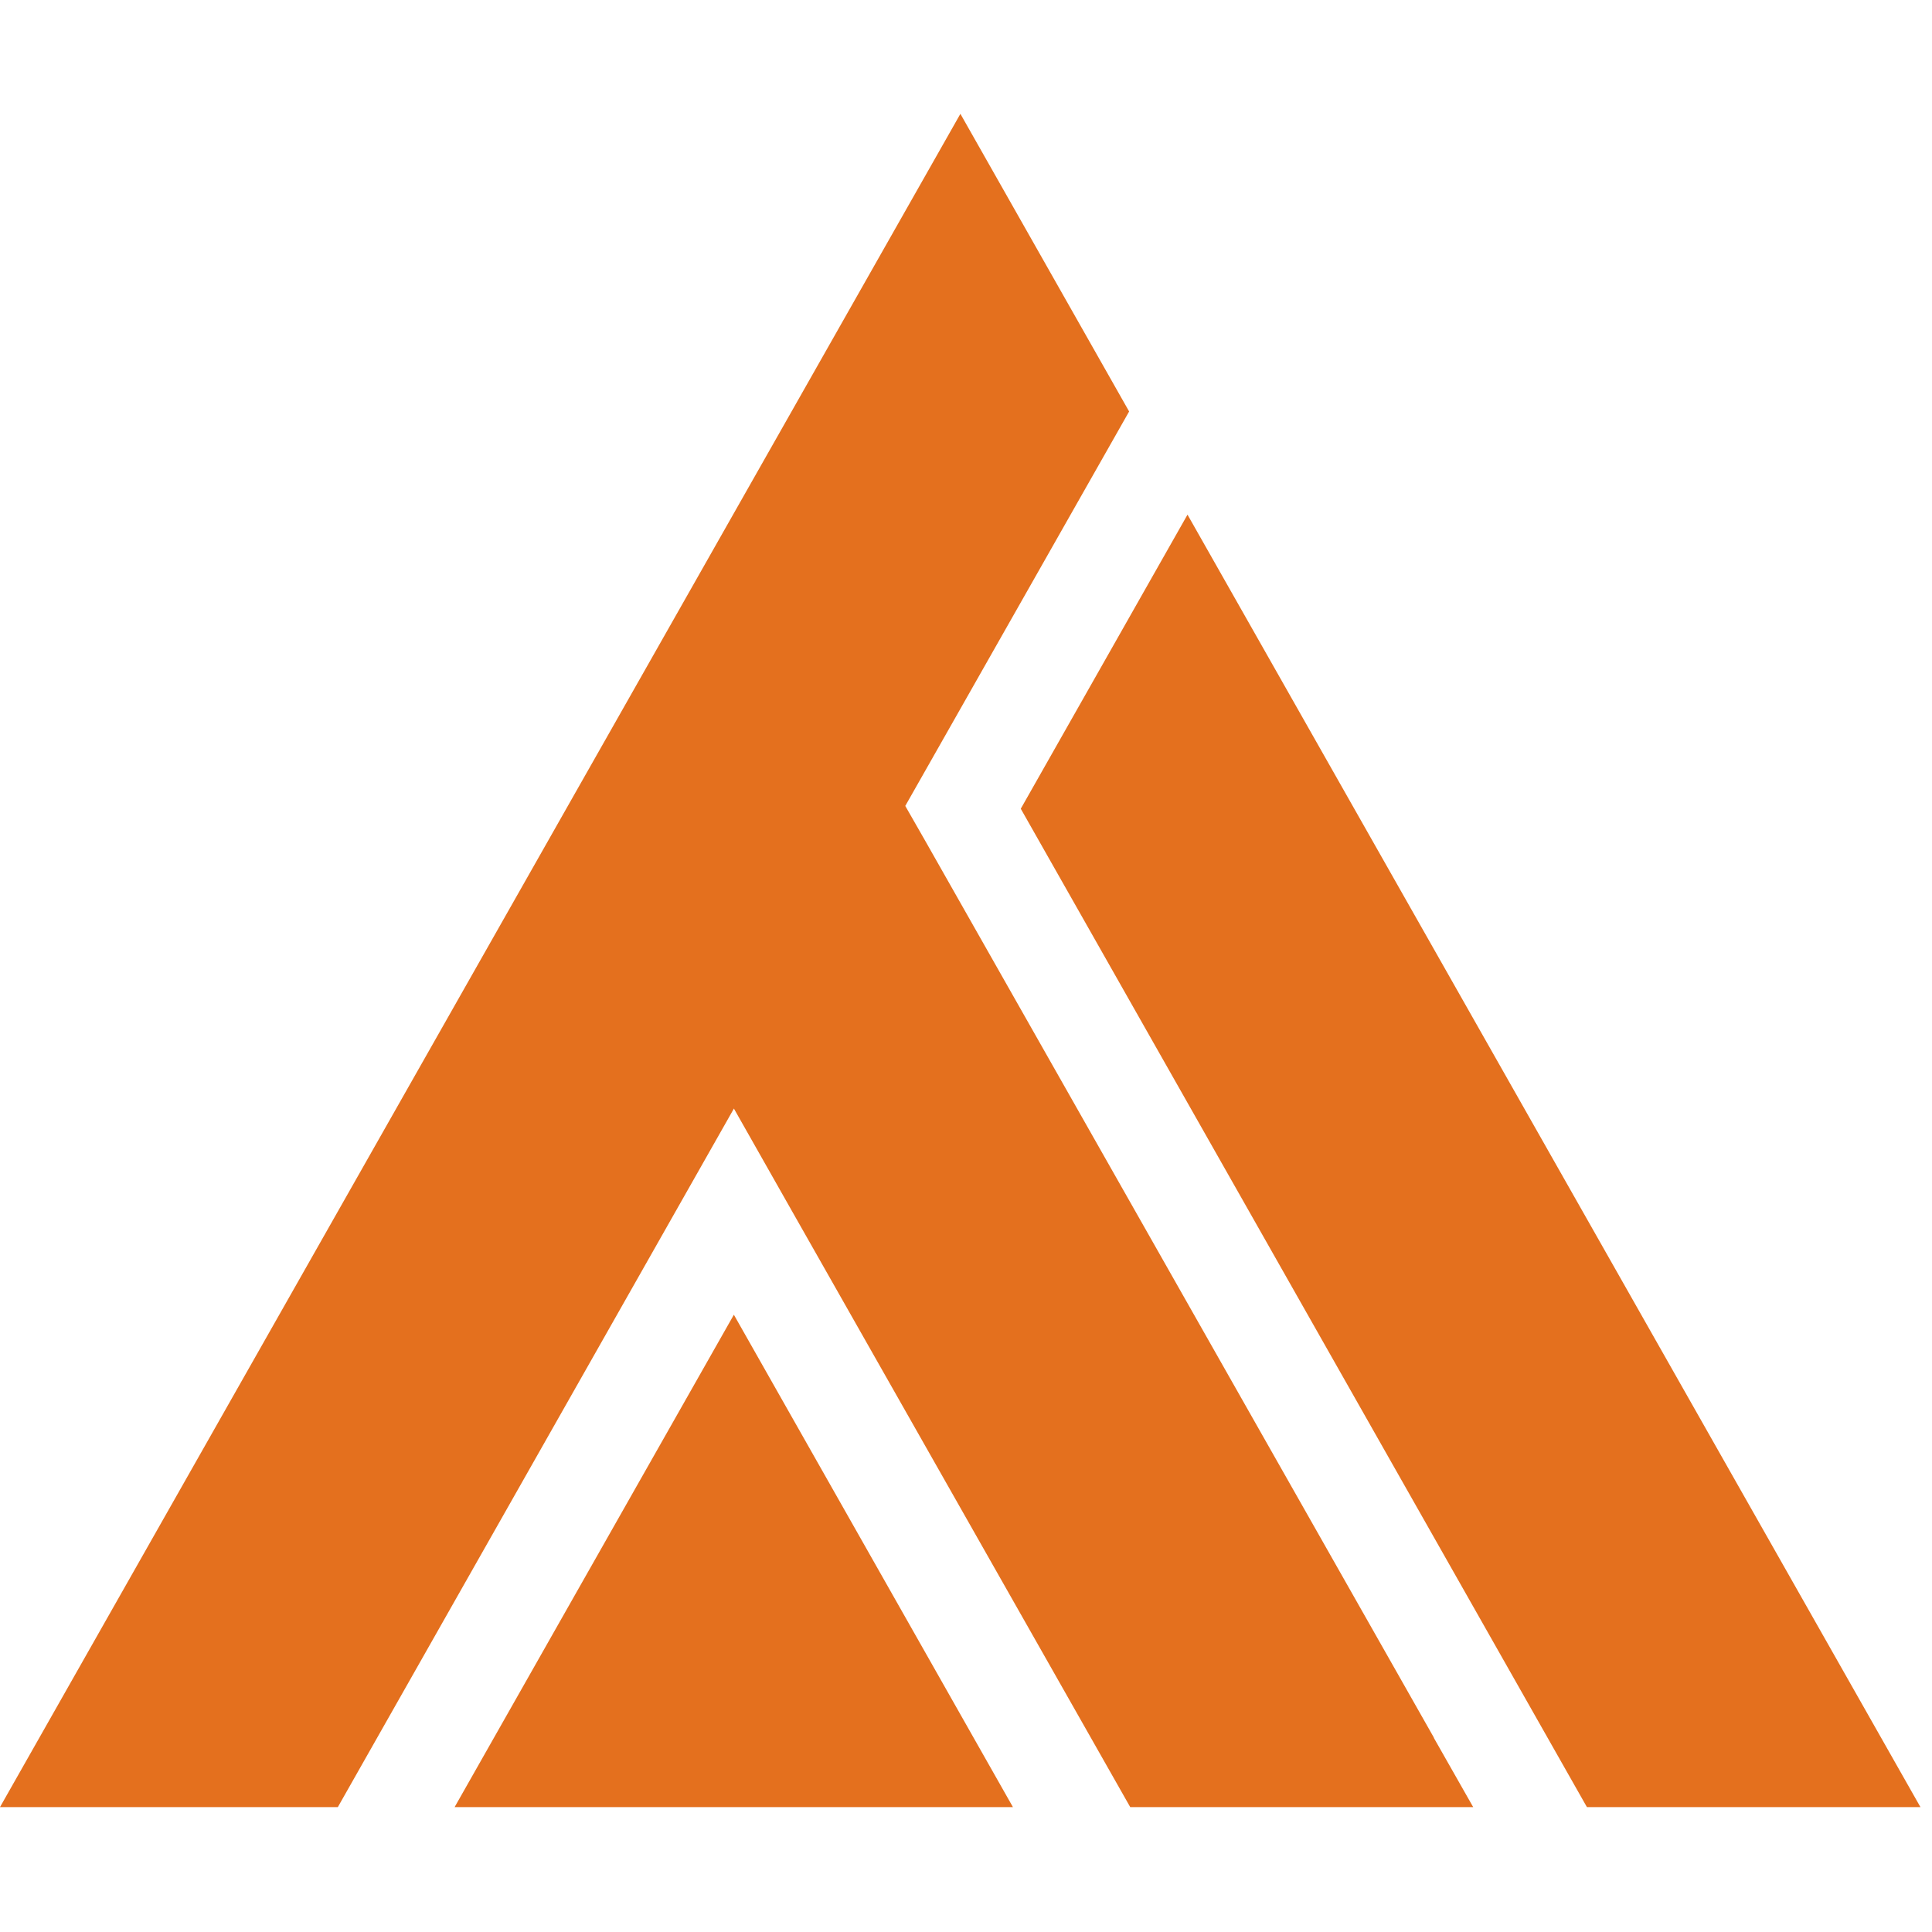 <svg xmlns="http://www.w3.org/2000/svg" width="60" height="60" viewBox="0 0 60 60">
  <g id="favicon" transform="translate(1478 7157)">
    <rect id="Rectangle_2924" data-name="Rectangle 2924" width="60" height="60" transform="translate(-1478 -7157)" fill="rgba(245,245,245,0)"/>
    <g id="Group_2096" data-name="Group 2096" transform="translate(-1478 -7153.465)">
      <path id="Path_78" data-name="Path 78" d="M79.5,60.188,56.738,20.05,51.56,29.183,69.142,60.188Z" transform="translate(-19.859 -7.602)" fill="#e4701e"/>
      <path id="Path_79" data-name="Path 79" d="M45.027,50.432h.006L29.214,22.543l-.6-1.049L35.566,9.244,30.326,0,.5,52.586H10.992l12.3-21.693h0v-.006l.006.006h-.006l1.813,3.2L35.6,52.586H46.251Z" transform="translate(-0.5)" fill="#e4701e"/>
      <path id="Path_80" data-name="Path 80" d="M23.24,75.362H40.58L31.913,60.07Z" transform="translate(-9.122 -22.775)" fill="#e4701e"/>
    </g>
  </g>
</svg>
